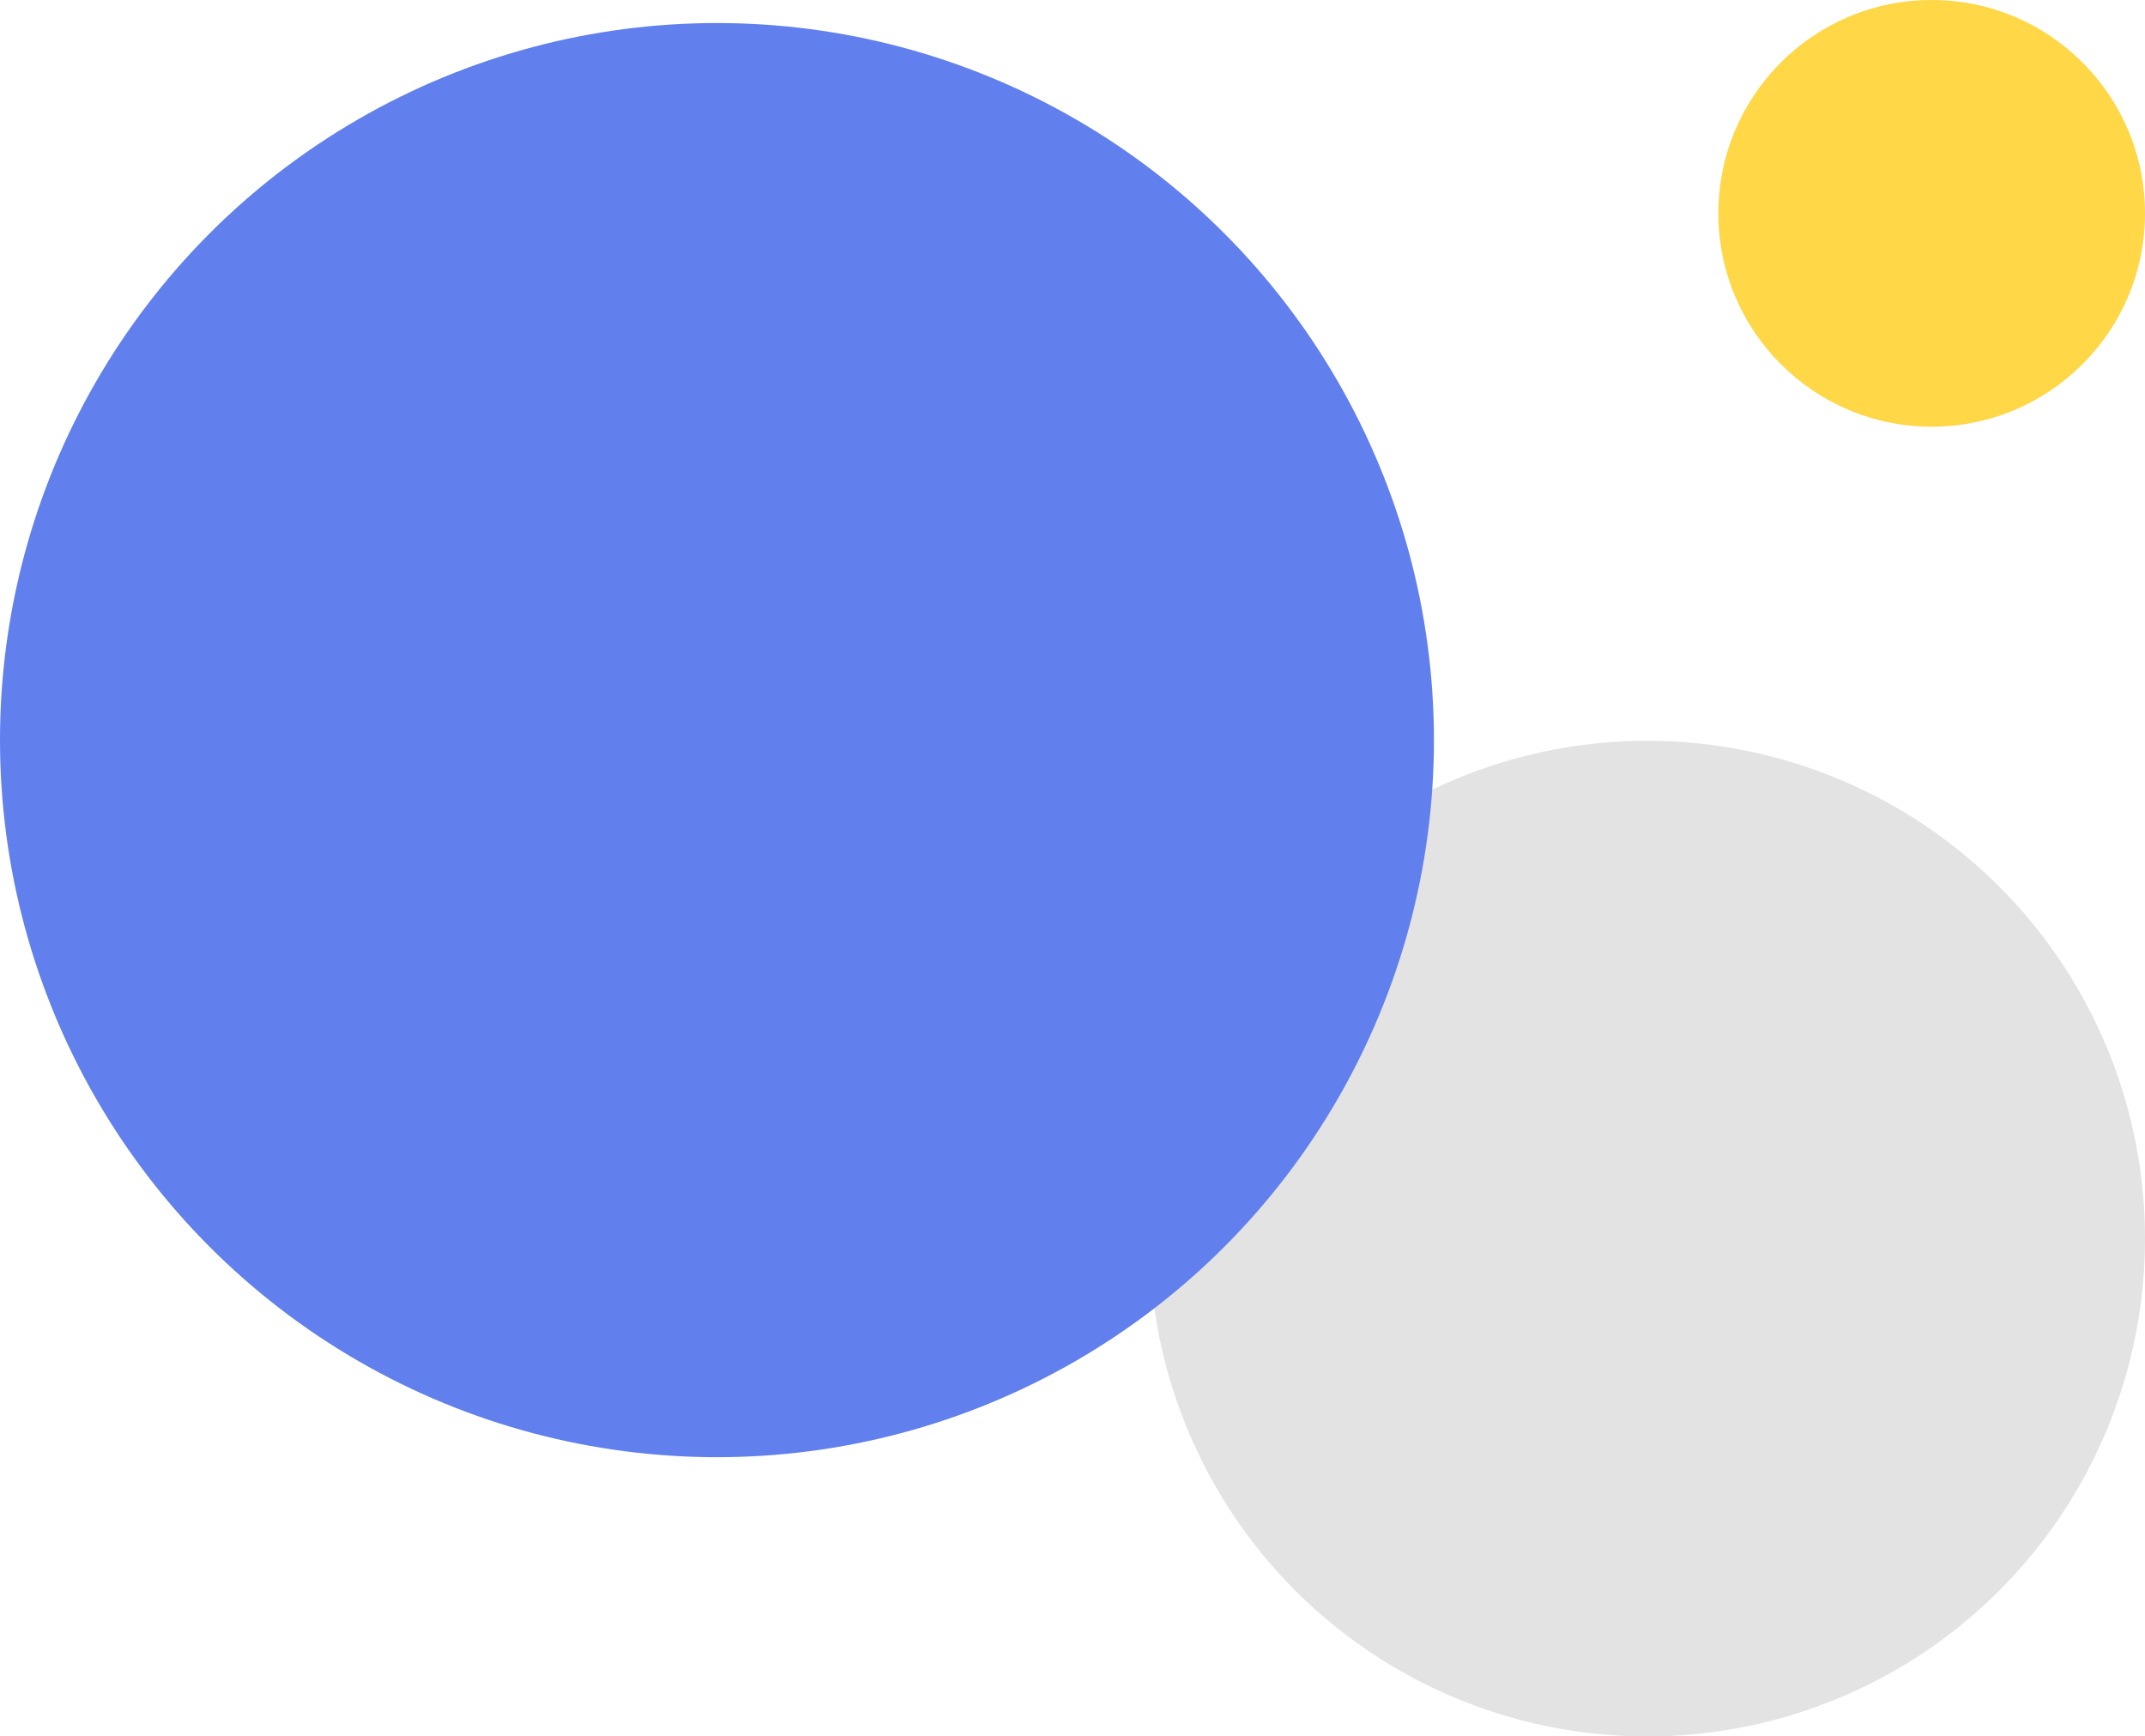 <svg xmlns="http://www.w3.org/2000/svg" width="362" height="293" viewBox="0 0 362 293">
  <g id="Group_401" data-name="Group 401" transform="translate(42 -8770)">
    <circle id="Ellipse_44" data-name="Ellipse 44" cx="36" cy="36" r="36" transform="translate(248 8770)" fill="#ffd747"/>
    <circle id="Ellipse_48" data-name="Ellipse 48" cx="84" cy="84" r="84" transform="translate(152 8895)" fill="#e3e3e3"/>
    <circle id="Ellipse_45" data-name="Ellipse 45" cx="121" cy="121" r="121" transform="translate(-42 8773.886)" fill="#6180ed"/>
  </g>
</svg>
